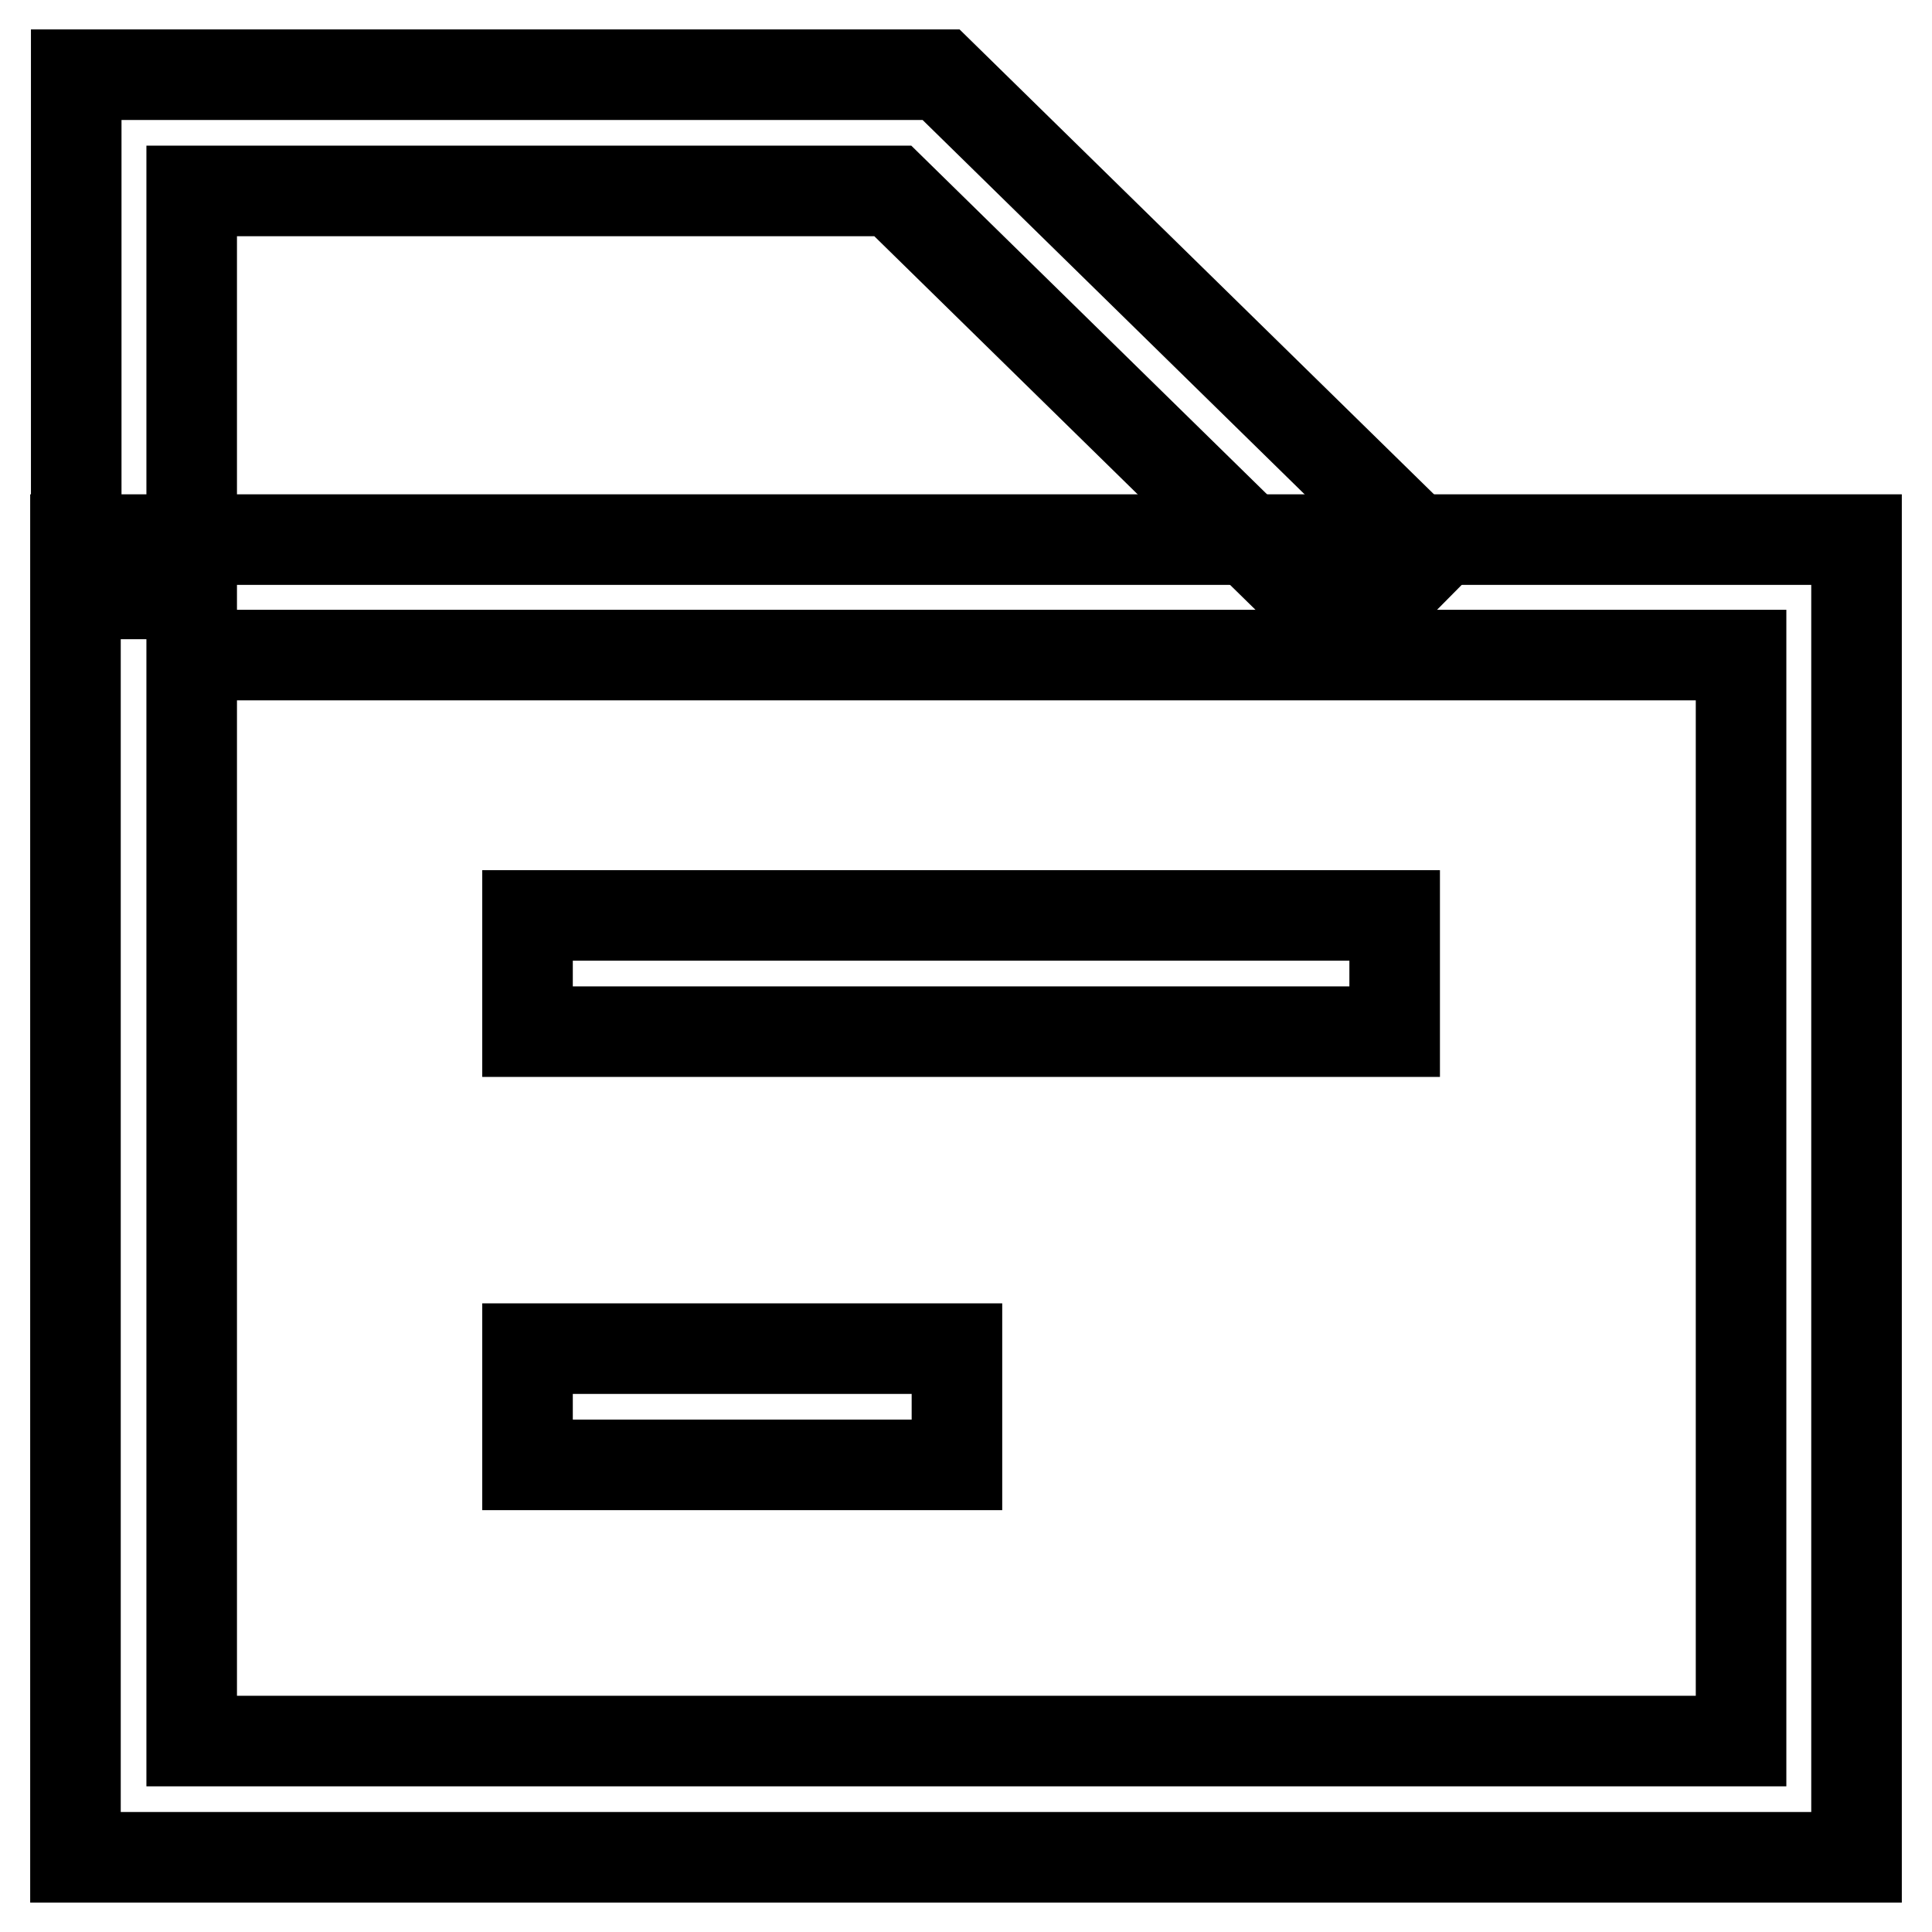 <?xml version="1.0" encoding="utf-8"?>
<!-- Svg Vector Icons : http://www.onlinewebfonts.com/icon -->
<!DOCTYPE svg PUBLIC "-//W3C//DTD SVG 1.1//EN" "http://www.w3.org/Graphics/SVG/1.1/DTD/svg11.dtd">
<svg version="1.1" xmlns="http://www.w3.org/2000/svg" xmlns:xlink="http://www.w3.org/1999/xlink" x="0px" y="0px" viewBox="0 0 256 256" enable-background="new 0 0 256 256" xml:space="preserve">
<g> <path stroke-width="12" fill-opacity="0" stroke="#000000"  d="M246,246.1H10V71.5h236V246.1L246,246.1z M25.4,230.7h205.3V86.8H25.4V230.7z"/> <path stroke-width="12" fill-opacity="0" stroke="#000000"  d="M178.5,84.3l-60.2-59H25.4v53.4H10.1V9.9h114.6l64.7,63.4L178.5,84.3z M69.9,121.3h114.9v15.4H69.9V121.3z  M69.9,178.7h56.9v15.4H69.9V178.7z"/></g>
</svg>